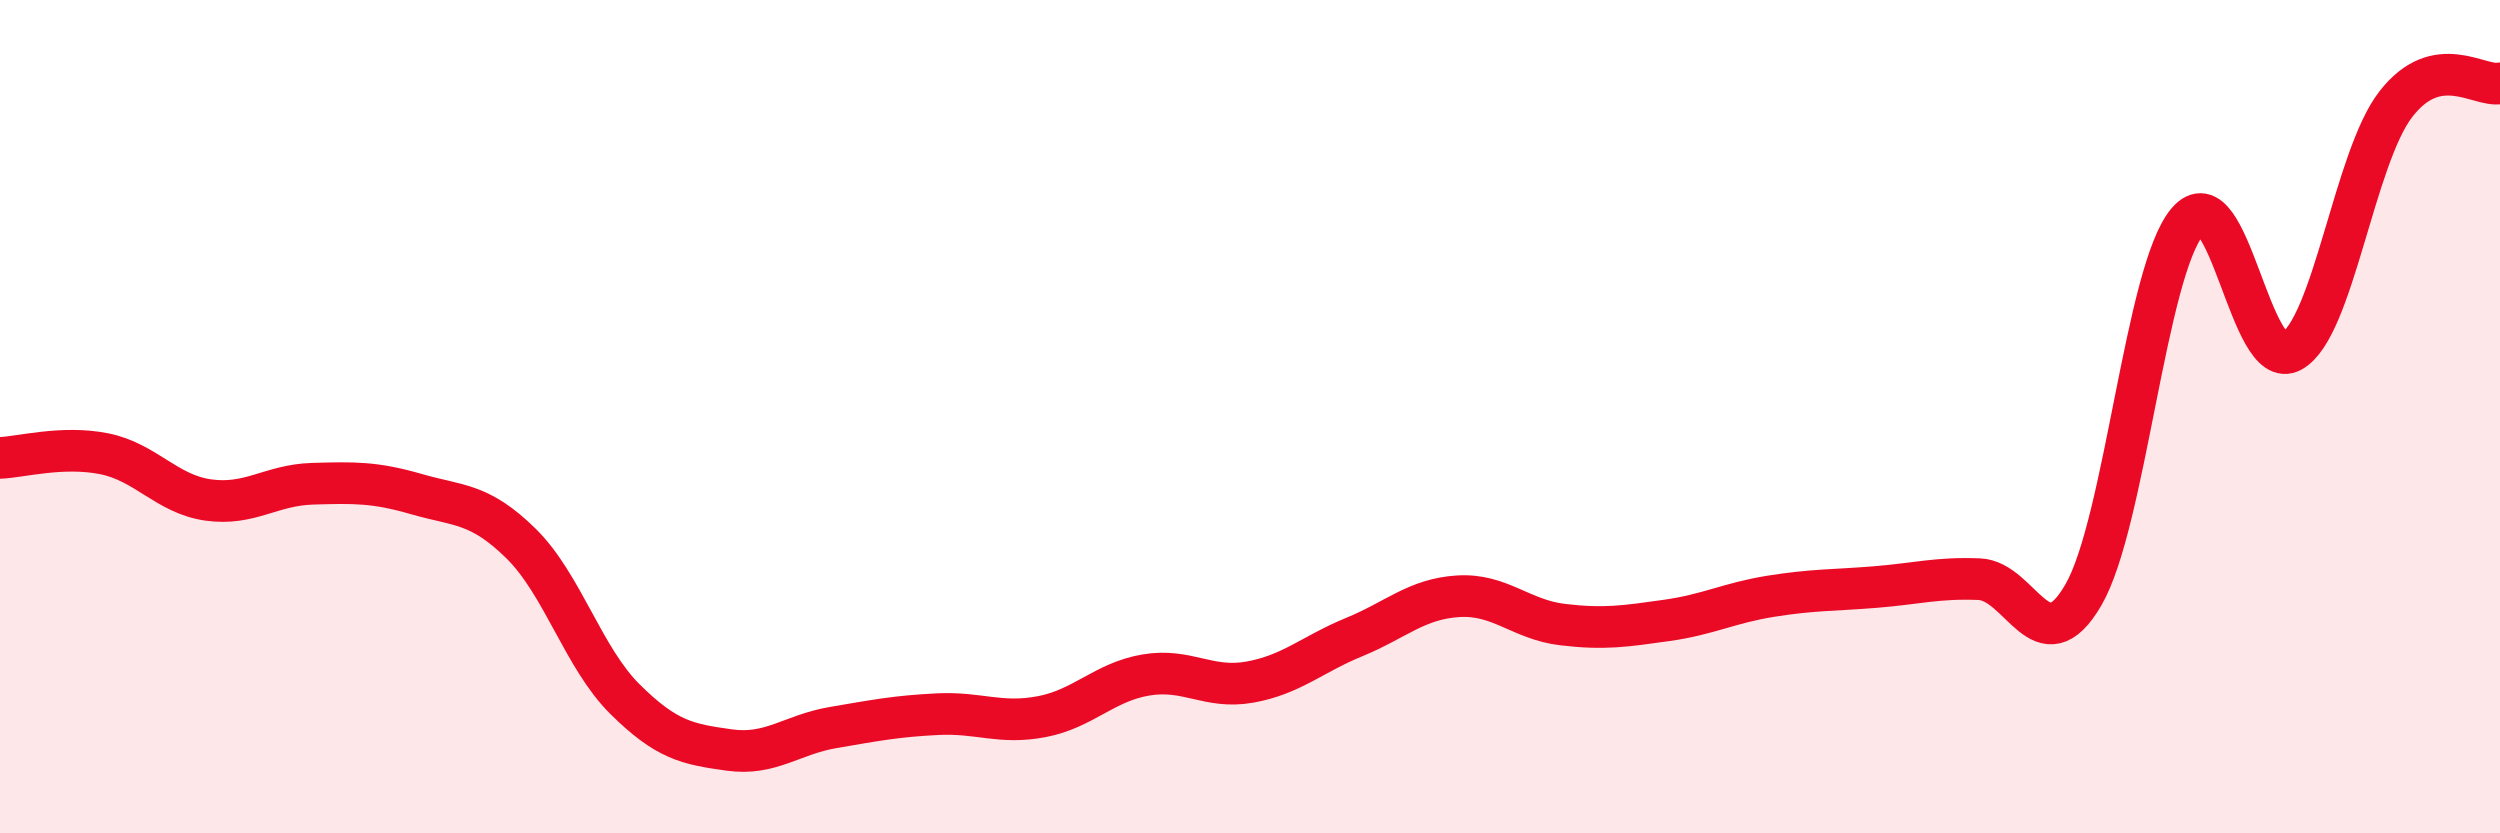 
    <svg width="60" height="20" viewBox="0 0 60 20" xmlns="http://www.w3.org/2000/svg">
      <path
        d="M 0,10.99 C 0.5,10.97 1.5,10.69 2.5,10.89 C 3.5,11.09 4,11.86 5,12 C 6,12.14 6.5,11.64 7.5,11.61 C 8.5,11.58 9,11.57 10,11.86 C 11,12.15 11.5,12.06 12.5,13.04 C 13.5,14.02 14,15.79 15,16.78 C 16,17.77 16.5,17.86 17.5,18 C 18.5,18.14 19,17.63 20,17.46 C 21,17.29 21.5,17.19 22.5,17.14 C 23.5,17.09 24,17.39 25,17.2 C 26,17.01 26.5,16.37 27.5,16.2 C 28.5,16.03 29,16.55 30,16.37 C 31,16.19 31.5,15.7 32.5,15.29 C 33.5,14.88 34,14.37 35,14.31 C 36,14.25 36.5,14.87 37.5,14.99 C 38.5,15.11 39,15.03 40,14.89 C 41,14.75 41.5,14.47 42.5,14.31 C 43.5,14.15 44,14.17 45,14.09 C 46,14.01 46.5,13.86 47.5,13.9 C 48.5,13.94 49,16 50,14.28 C 51,12.56 51.5,6.49 52.5,5.32 C 53.5,4.15 54,8.99 55,8.43 C 56,7.87 56.5,3.79 57.5,2.5 C 58.5,1.21 59.5,2.1 60,2L60 20L0 20Z"
        fill="#EB0A25"
        opacity="0.1"
        stroke-linecap="round"
        stroke-linejoin="round"
      />
      <path
        d="M 0,10.99 C 0.5,10.97 1.5,10.69 2.5,10.89 C 3.5,11.09 4,11.86 5,12 C 6,12.14 6.5,11.64 7.5,11.61 C 8.5,11.58 9,11.57 10,11.86 C 11,12.15 11.5,12.06 12.5,13.04 C 13.5,14.02 14,15.79 15,16.78 C 16,17.77 16.5,17.86 17.5,18 C 18.5,18.14 19,17.63 20,17.46 C 21,17.29 21.5,17.19 22.5,17.14 C 23.5,17.09 24,17.39 25,17.2 C 26,17.01 26.5,16.37 27.5,16.2 C 28.5,16.03 29,16.55 30,16.37 C 31,16.19 31.5,15.7 32.5,15.29 C 33.5,14.88 34,14.37 35,14.31 C 36,14.25 36.5,14.87 37.5,14.99 C 38.5,15.11 39,15.03 40,14.89 C 41,14.75 41.5,14.47 42.5,14.31 C 43.5,14.15 44,14.17 45,14.09 C 46,14.01 46.5,13.86 47.5,13.9 C 48.5,13.94 49,16 50,14.28 C 51,12.56 51.5,6.49 52.5,5.32 C 53.5,4.15 54,8.99 55,8.43 C 56,7.87 56.5,3.79 57.5,2.5 C 58.5,1.21 59.5,2.1 60,2"
        stroke="#EB0A25"
        stroke-width="1"
        fill="none"
        stroke-linecap="round"
        stroke-linejoin="round"
      />
    </svg>
  